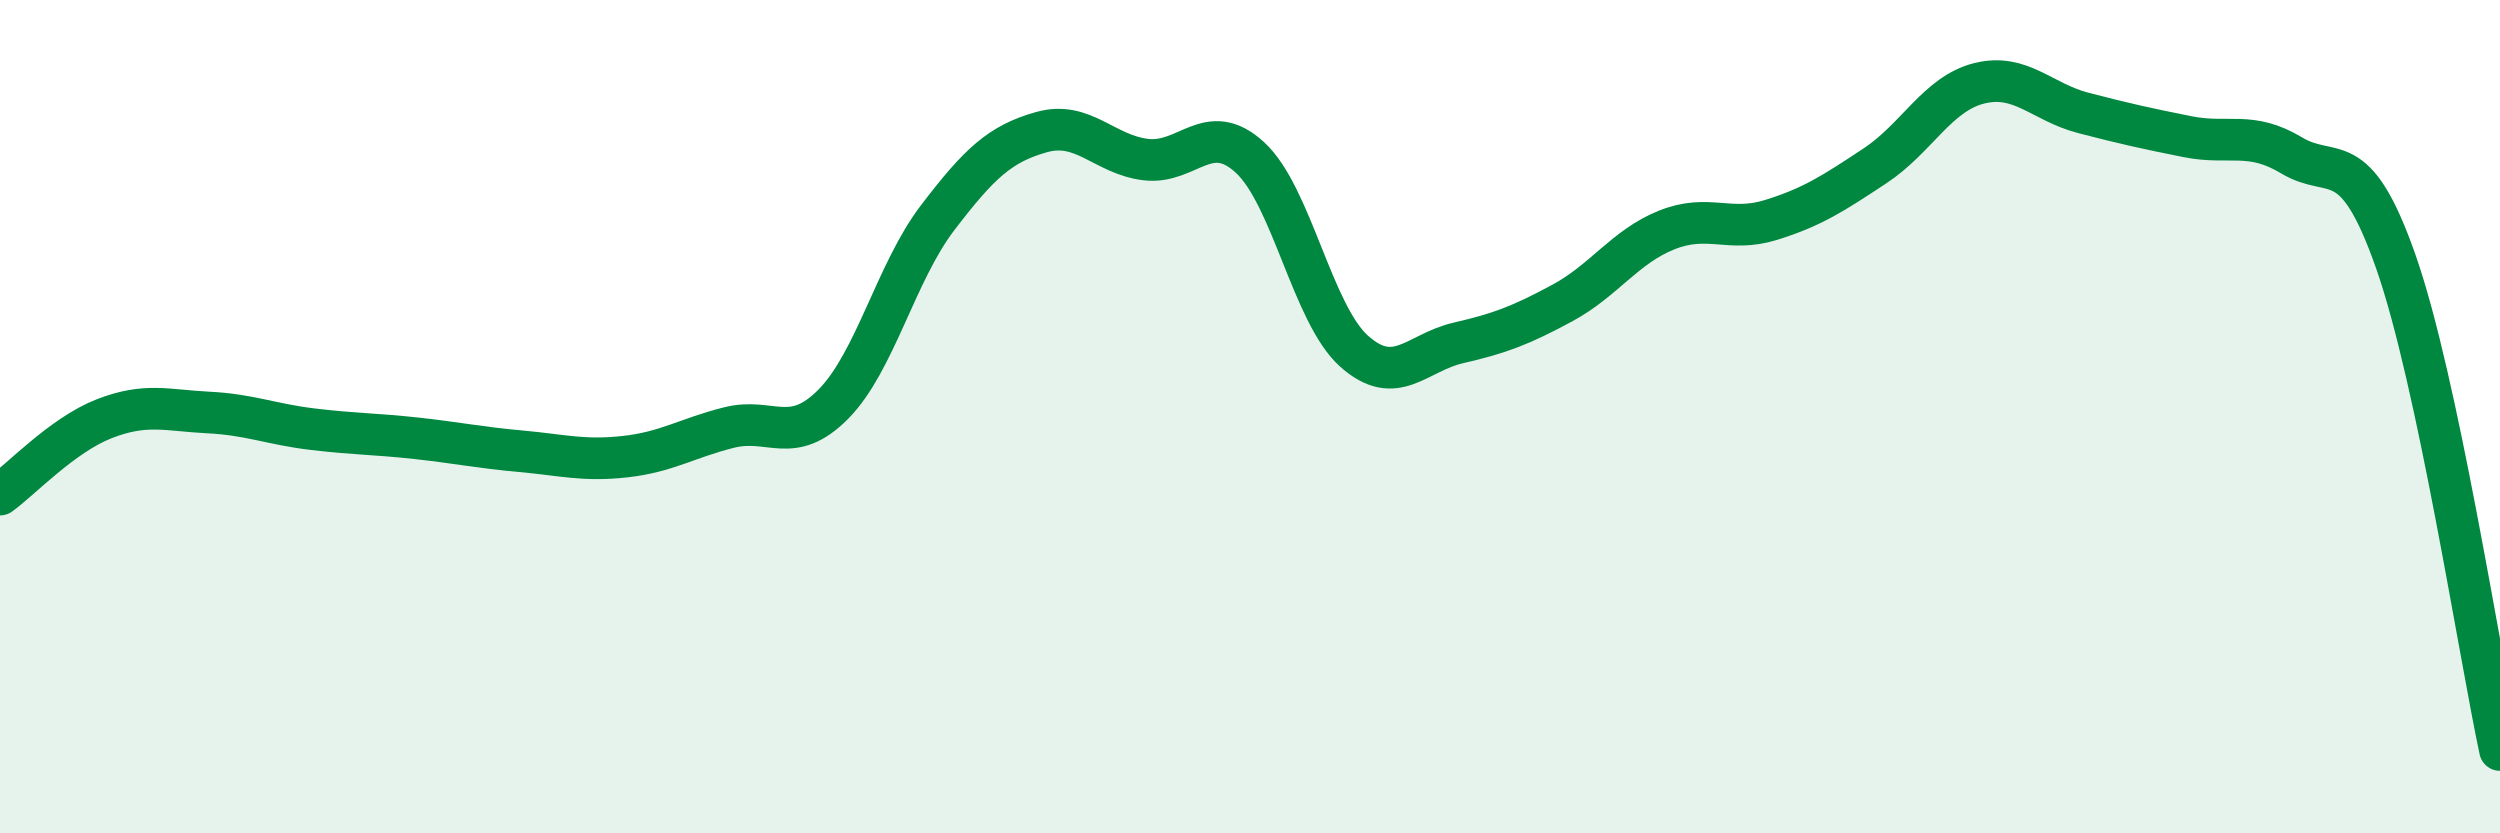 
    <svg width="60" height="20" viewBox="0 0 60 20" xmlns="http://www.w3.org/2000/svg">
      <path
        d="M 0,11.87 C 0.5,11.51 1.5,10.44 2.5,10.05 C 3.5,9.66 4,9.85 5,9.9 C 6,9.95 6.5,10.18 7.5,10.3 C 8.5,10.42 9,10.41 10,10.52 C 11,10.63 11.5,10.74 12.5,10.83 C 13.5,10.92 14,11.07 15,10.96 C 16,10.85 16.5,10.51 17.5,10.26 C 18.5,10.01 19,10.71 20,9.7 C 21,8.69 21.5,6.54 22.5,5.23 C 23.5,3.92 24,3.45 25,3.17 C 26,2.89 26.5,3.71 27.5,3.83 C 28.5,3.95 29,2.86 30,3.78 C 31,4.7 31.5,7.54 32.5,8.43 C 33.5,9.32 34,8.46 35,8.23 C 36,8 36.5,7.81 37.5,7.27 C 38.5,6.73 39,5.92 40,5.52 C 41,5.12 41.5,5.59 42.5,5.28 C 43.5,4.97 44,4.64 45,3.98 C 46,3.32 46.5,2.25 47.5,2 C 48.5,1.75 49,2.45 50,2.71 C 51,2.97 51.5,3.08 52.5,3.28 C 53.5,3.48 54,3.13 55,3.73 C 56,4.33 56.5,3.43 57.5,6.28 C 58.5,9.13 59.5,15.66 60,18L60 20L0 20Z"
        fill="#008740"
        opacity="0.1"
        stroke-linecap="round"
        stroke-linejoin="round"
      />
      <path
        d="M 0,11.87 C 0.5,11.51 1.5,10.44 2.5,10.05 C 3.5,9.66 4,9.85 5,9.9 C 6,9.95 6.5,10.18 7.5,10.3 C 8.5,10.42 9,10.41 10,10.52 C 11,10.63 11.5,10.74 12.5,10.83 C 13.5,10.92 14,11.07 15,10.96 C 16,10.85 16.5,10.51 17.5,10.26 C 18.5,10.01 19,10.71 20,9.7 C 21,8.69 21.5,6.54 22.5,5.23 C 23.5,3.92 24,3.45 25,3.17 C 26,2.89 26.5,3.71 27.5,3.83 C 28.5,3.95 29,2.86 30,3.78 C 31,4.7 31.5,7.54 32.5,8.43 C 33.5,9.32 34,8.46 35,8.23 C 36,8 36.5,7.81 37.5,7.27 C 38.5,6.73 39,5.92 40,5.52 C 41,5.12 41.5,5.59 42.5,5.28 C 43.5,4.97 44,4.64 45,3.98 C 46,3.32 46.5,2.25 47.5,2 C 48.5,1.75 49,2.45 50,2.71 C 51,2.97 51.5,3.08 52.5,3.28 C 53.5,3.48 54,3.13 55,3.73 C 56,4.33 56.5,3.43 57.5,6.28 C 58.5,9.13 59.5,15.66 60,18"
        stroke="#008740"
        stroke-width="1"
        fill="none"
        stroke-linecap="round"
        stroke-linejoin="round"
      />
    </svg>
  